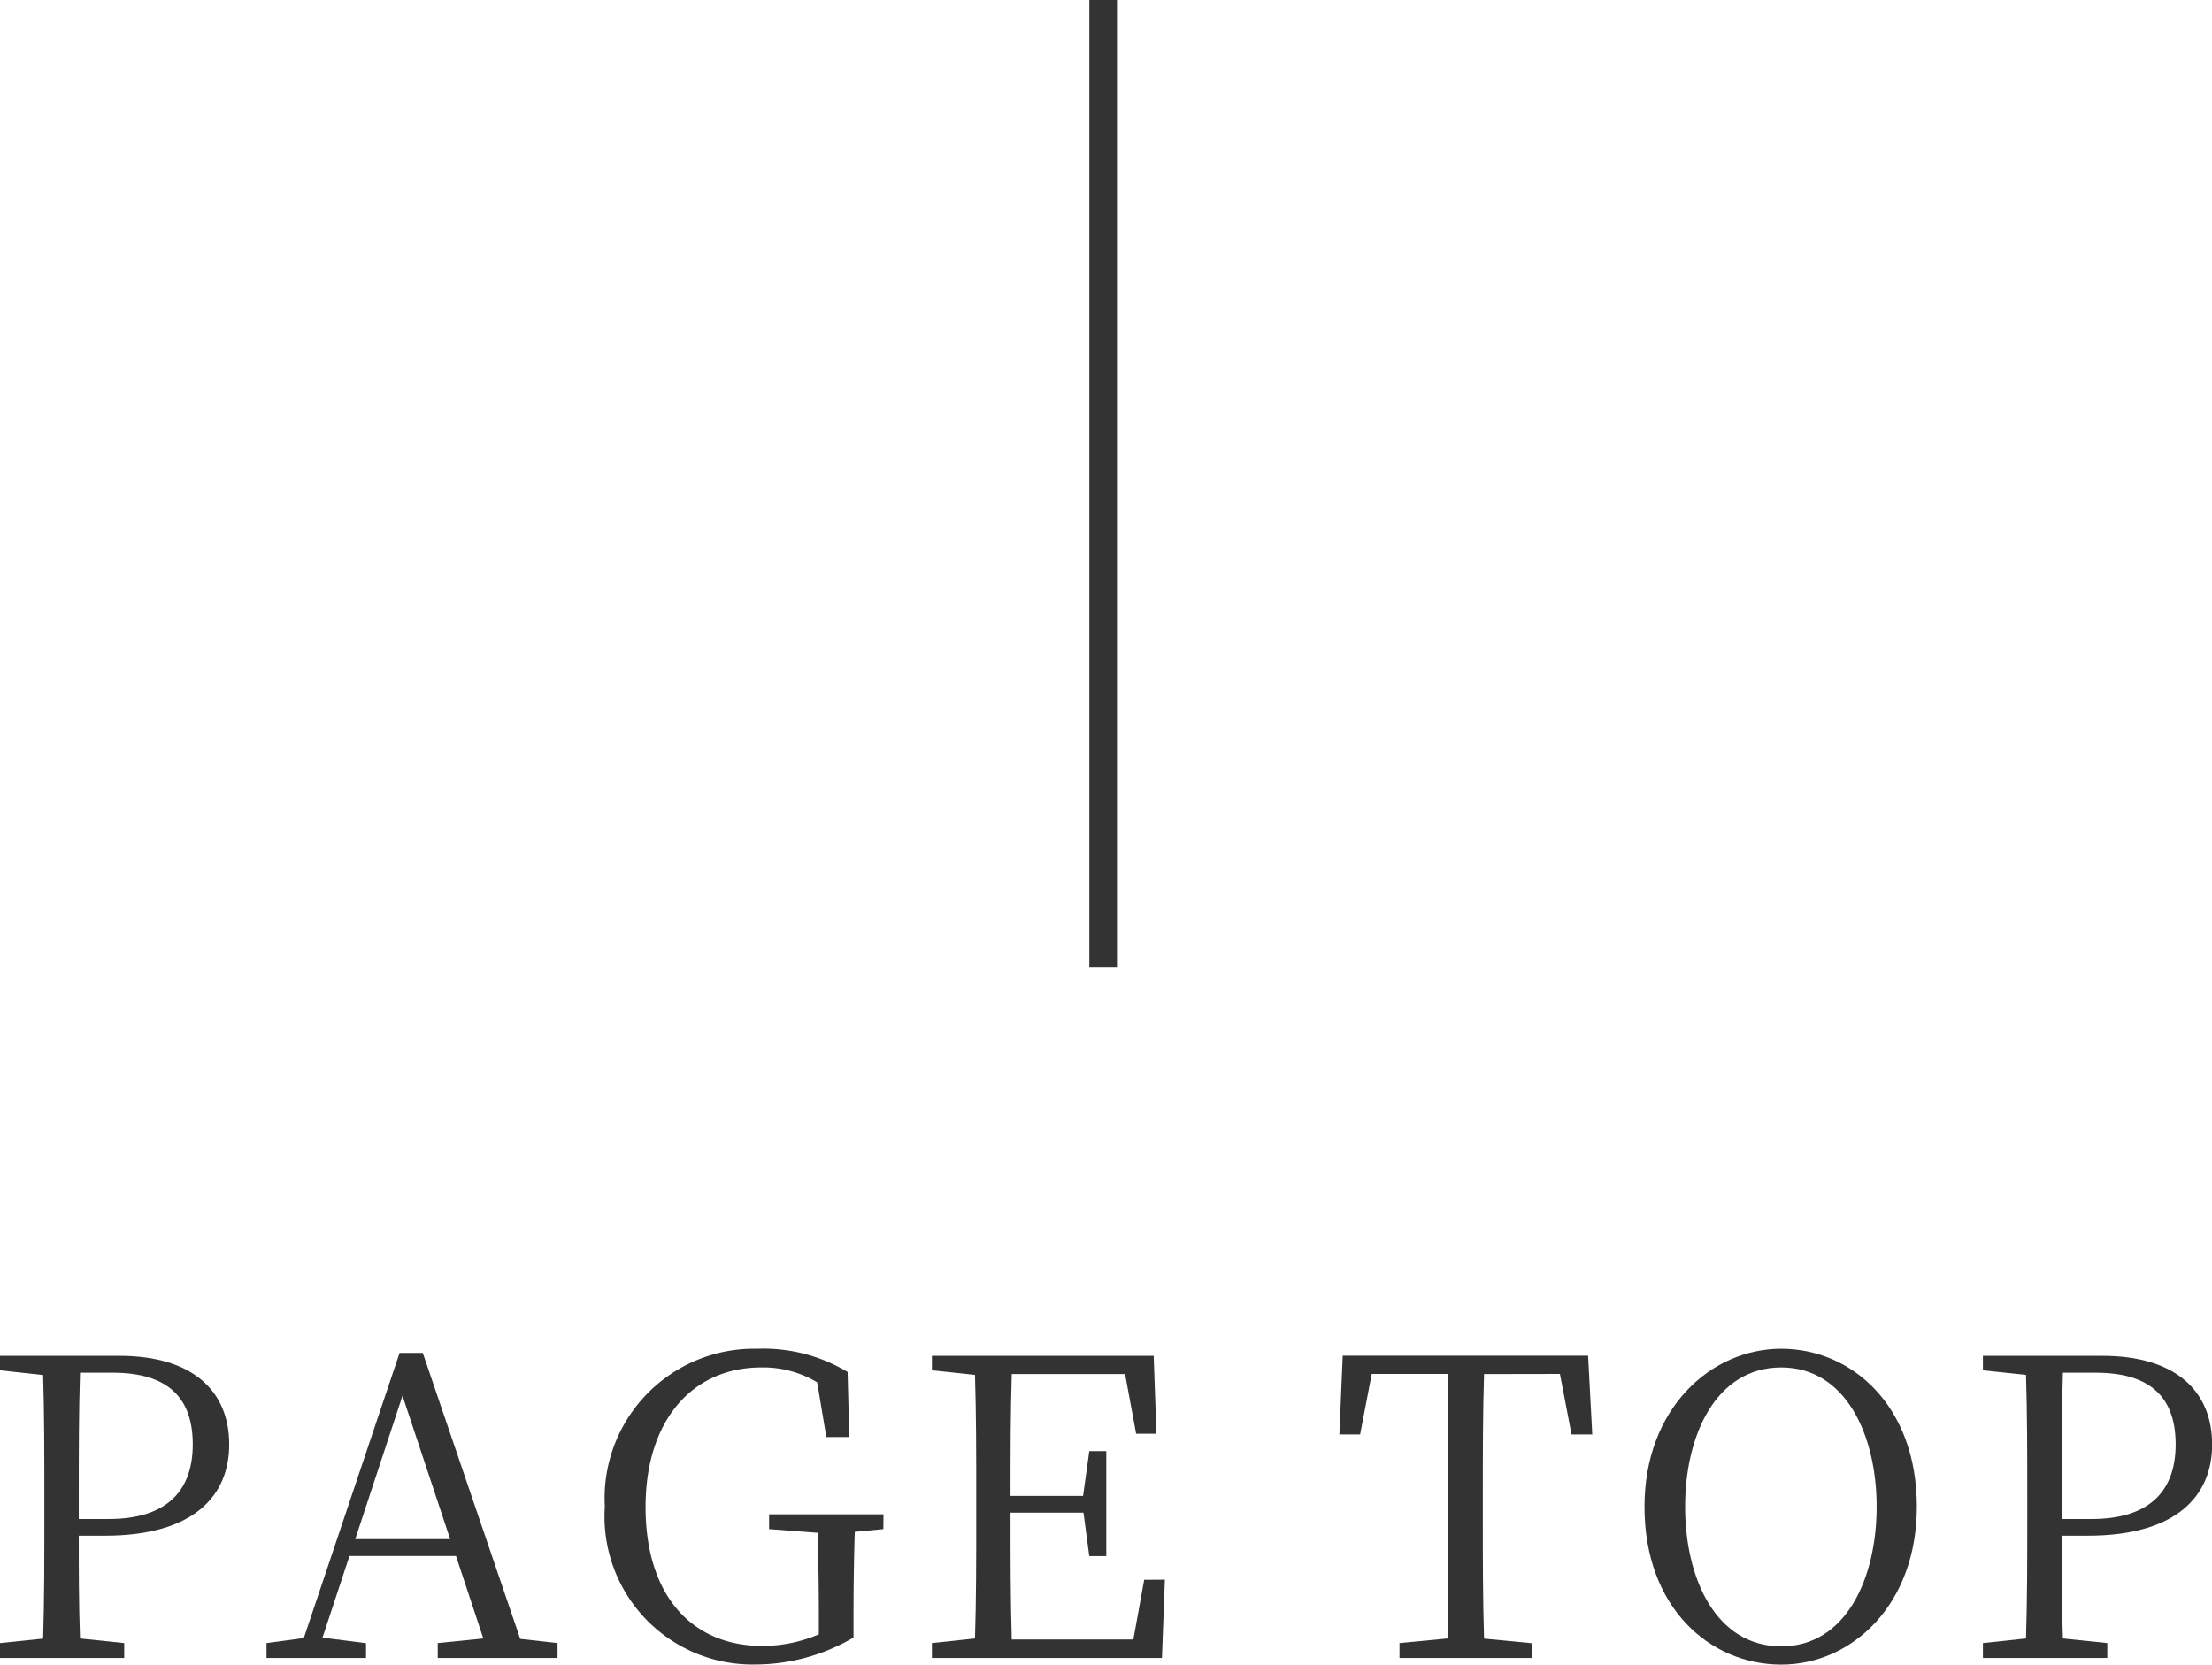 <svg xmlns="http://www.w3.org/2000/svg" width="80.04" height="60.24" viewBox="0 0 80.04 60.24"><defs><style>.cls-1{fill:#333;}.cls-2{fill:none;stroke:#333;stroke-miterlimit:10;}</style></defs><g id="レイヤー_2" data-name="レイヤー 2"><g id="element"><path class="cls-1" d="M2.85,55.576c0,1.244,0,2.459.045,3.719l1.6.166V60H0v-.539L1.56,59.3c.044-1.424.044-2.879.044-4.35v-.824c0-1.455,0-2.926-.044-4.366L0,49.59v-.524H4.319c2.656,0,3.975,1.274,3.975,3.209,0,1.846-1.274,3.3-4.5,3.3Zm.045-5.9c-.045,1.441-.045,2.925-.045,4.441v.854H3.93c2.2,0,3.045-1.11,3.045-2.7,0-1.664-.871-2.595-2.9-2.595Z"/><path class="cls-1" d="M20.174,59.461V60H15.839v-.539l1.65-.166L16.5,56.31H12.645l-.976,2.955,1.575.2V60h-3.6v-.539l1.349-.181,3.465-10.319h.84L18.824,59.31ZM16.289,55.7l-1.725-5.19-1.71,5.19Z"/><path class="cls-1" d="M31.964,55.336l-1.035.1c-.03.99-.045,2-.045,3.091v.734a7.036,7.036,0,0,1-3.525.975,5.357,5.357,0,0,1-5.474-5.715A5.41,5.41,0,0,1,27.4,48.81a5.912,5.912,0,0,1,3.27.84l.06,2.355H29.9l-.331-1.98a3.793,3.793,0,0,0-2.025-.539c-2.46,0-4.185,1.875-4.185,5.055,0,3.134,1.621,5.024,4.23,5.024a5.206,5.206,0,0,0,2.04-.42v-.63c0-.99-.015-2.025-.045-3.045l-1.755-.134V54.8h4.14Z"/><path class="cls-1" d="M42.15,57.166,42.044,60H33.72v-.539l1.559-.166c.045-1.424.045-2.879.045-4.35v-.824c0-1.455,0-2.926-.045-4.366L33.72,49.59v-.524h8.025l.1,2.819h-.735l-.4-2.159h-4.1c-.045,1.409-.045,2.879-.045,4.409h2.625l.225-1.62h.615v3.8h-.615l-.21-1.574h-2.64c0,1.664,0,3.135.045,4.59h4.4l.391-2.16Z"/><path class="cls-1" d="M53.7,49.726c-.045,1.424-.045,2.9-.045,4.4v.824c0,1.44,0,2.91.045,4.35l1.725.166V60H50.64v-.539l1.74-.166c.03-1.424.03-2.879.03-4.35v-.824c0-1.471,0-2.955-.03-4.4H49.635l-.42,2.19h-.75l.12-2.85h8.88l.15,2.85h-.75l-.42-2.19Z"/><path class="cls-1" d="M69.36,54.525c0,3.555-2.356,5.715-4.905,5.715-2.58,0-4.95-2.055-4.95-5.715,0-3.539,2.385-5.715,4.95-5.715C67,48.81,69.36,50.865,69.36,54.525ZM64.455,59.58c2.339,0,3.45-2.459,3.45-5.055,0-2.58-1.111-5.039-3.45-5.039-2.37,0-3.48,2.459-3.48,5.039C60.975,57.121,62.085,59.58,64.455,59.58Z"/><path class="cls-1" d="M74.6,55.576c0,1.244,0,2.459.045,3.719l1.606.166V60h-4.5v-.539l1.559-.166c.045-1.424.045-2.879.045-4.35v-.824c0-1.455,0-2.926-.045-4.366l-1.559-.165v-.524h4.319c2.655,0,3.975,1.274,3.975,3.209,0,1.846-1.275,3.3-4.5,3.3Zm.045-5.9c-.045,1.441-.045,2.925-.045,4.441v.854h1.08c2.2,0,3.045-1.11,3.045-2.7,0-1.664-.87-2.595-2.895-2.595Z"/><line class="cls-2" x1="39.917" y1="35" x2="39.917"/></g></g></svg>